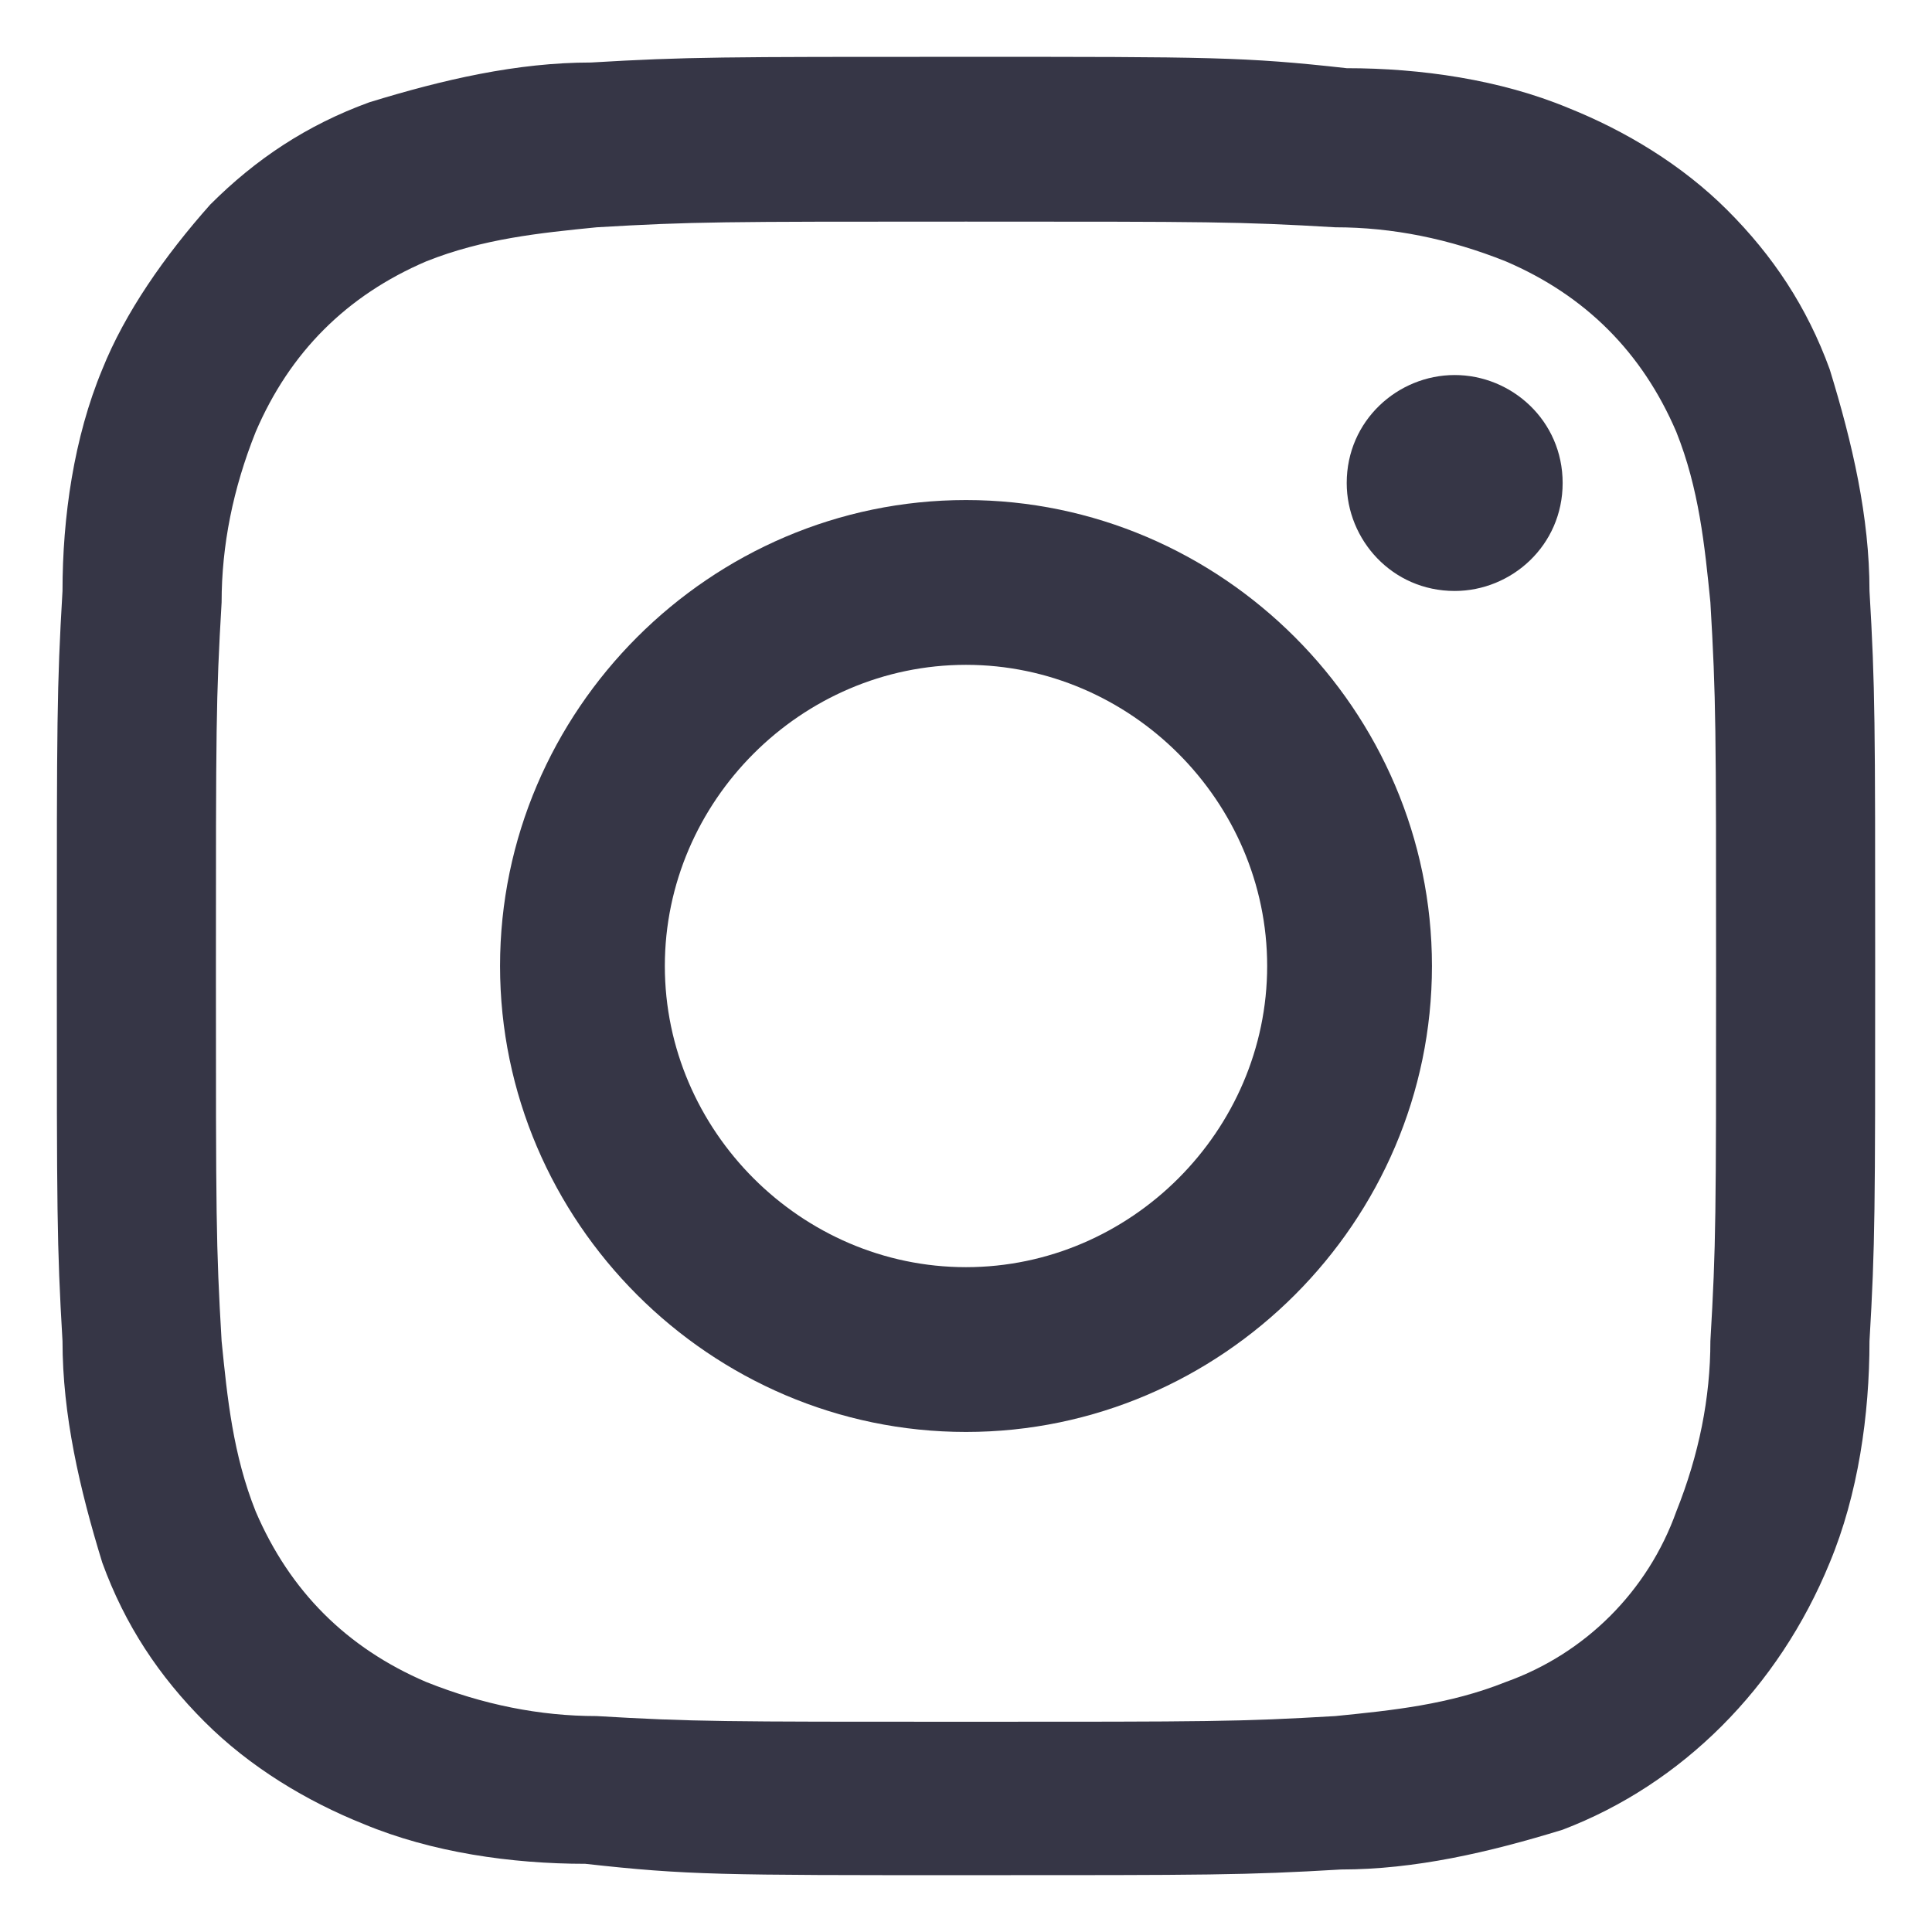 <?xml version="1.0" encoding="utf-8"?>
<!-- Generator: Adobe Illustrator 27.7.0, SVG Export Plug-In . SVG Version: 6.00 Build 0)  -->
<svg version="1.1" id="Group_23987" xmlns="http://www.w3.org/2000/svg" xmlns:xlink="http://www.w3.org/1999/xlink" x="0px"
	 y="0px" viewBox="0 0 34 34" style="enable-background:new 0 0 34 34;" xml:space="preserve">
<style type="text/css">
	.st0{clip-path:url(#SVGID_00000139253420229859080190000003147673815822802366_);}
	.st1{fill:#363646;}
</style>
<g>
	<defs>
		<rect id="SVGID_1_" x="1" y="1" width="32" height="32"/>
	</defs>
	<clipPath id="SVGID_00000111182391939689710750000002938658870629882000_">
		<use xlink:href="#SVGID_1_"  style="overflow:visible;"/>
	</clipPath>
	<g id="Group_21565" style="clip-path:url(#SVGID_00000111182391939689710750000002938658870629882000_);">
		<path id="Path_24888" class="st1" d="M17,3.9c4.3,0,4.8,0,6.5,0.1c1,0,2,0.2,3,0.6c0.7,0.3,1.3,0.7,1.8,1.2
			c0.5,0.5,0.9,1.1,1.2,1.8c0.4,1,0.5,2,0.6,3c0.1,1.7,0.1,2.2,0.1,6.5s0,4.8-0.1,6.5c0,1-0.2,2-0.6,3c-0.5,1.4-1.6,2.5-3,3
			c-1,0.4-2,0.5-3,0.6c-1.7,0.1-2.2,0.1-6.5,0.1s-4.8,0-6.5-0.1c-1,0-2-0.2-3-0.6c-0.7-0.3-1.3-0.7-1.8-1.2
			c-0.5-0.5-0.9-1.1-1.2-1.8c-0.4-1-0.5-2-0.6-3c-0.1-1.7-0.1-2.2-0.1-6.5s0-4.8,0.1-6.5c0-1,0.2-2,0.6-3c0.3-0.7,0.7-1.3,1.2-1.8
			c0.5-0.5,1.1-0.9,1.8-1.2c1-0.4,2-0.5,3-0.6C12.2,3.9,12.7,3.9,17,3.9 M17,1c-4.3,0-4.9,0-6.6,0.1c-1.3,0-2.6,0.3-3.9,0.7
			c-1.1,0.4-2,1-2.8,1.8C2.9,4.5,2.2,5.5,1.8,6.5c-0.5,1.2-0.7,2.6-0.7,3.9C1,12.1,1,12.7,1,17s0,4.9,0.1,6.6c0,1.3,0.3,2.6,0.7,3.9
			c0.4,1.1,1,2,1.8,2.8c0.8,0.8,1.8,1.4,2.8,1.8c1.2,0.5,2.6,0.7,3.9,0.7C12.1,33,12.7,33,17,33s4.9,0,6.6-0.1
			c1.3,0,2.6-0.3,3.9-0.7c2.1-0.8,3.8-2.5,4.7-4.7c0.5-1.2,0.7-2.6,0.7-3.9C33,21.9,33,21.3,33,17s0-4.9-0.1-6.6
			c0-1.3-0.3-2.6-0.7-3.9c-0.4-1.1-1-2-1.8-2.8c-0.8-0.8-1.8-1.4-2.8-1.8c-1.2-0.5-2.6-0.7-3.9-0.7C21.9,1,21.3,1,17,1"/>
		<path id="Path_24889" class="st1" d="M17,8.8c-4.5,0-8.2,3.7-8.2,8.2c0,4.5,3.7,8.2,8.2,8.2c4.5,0,8.2-3.7,8.2-8.2
			C25.2,12.5,21.5,8.8,17,8.8C17,8.8,17,8.8,17,8.8 M17,22.3c-2.9,0-5.3-2.4-5.3-5.3c0-2.9,2.4-5.3,5.3-5.3c2.9,0,5.3,2.4,5.3,5.3
			l0,0C22.3,19.9,19.9,22.3,17,22.3L17,22.3"/>
		<path id="Path_24890" class="st1" d="M27.5,8.5c0,1.1-0.9,1.9-1.9,1.9c-1.1,0-1.9-0.9-1.9-1.9c0-1.1,0.9-1.9,1.9-1.9
			S27.5,7.4,27.5,8.5C27.5,8.5,27.5,8.5,27.5,8.5"/>
	</g>
</g>
</svg>
